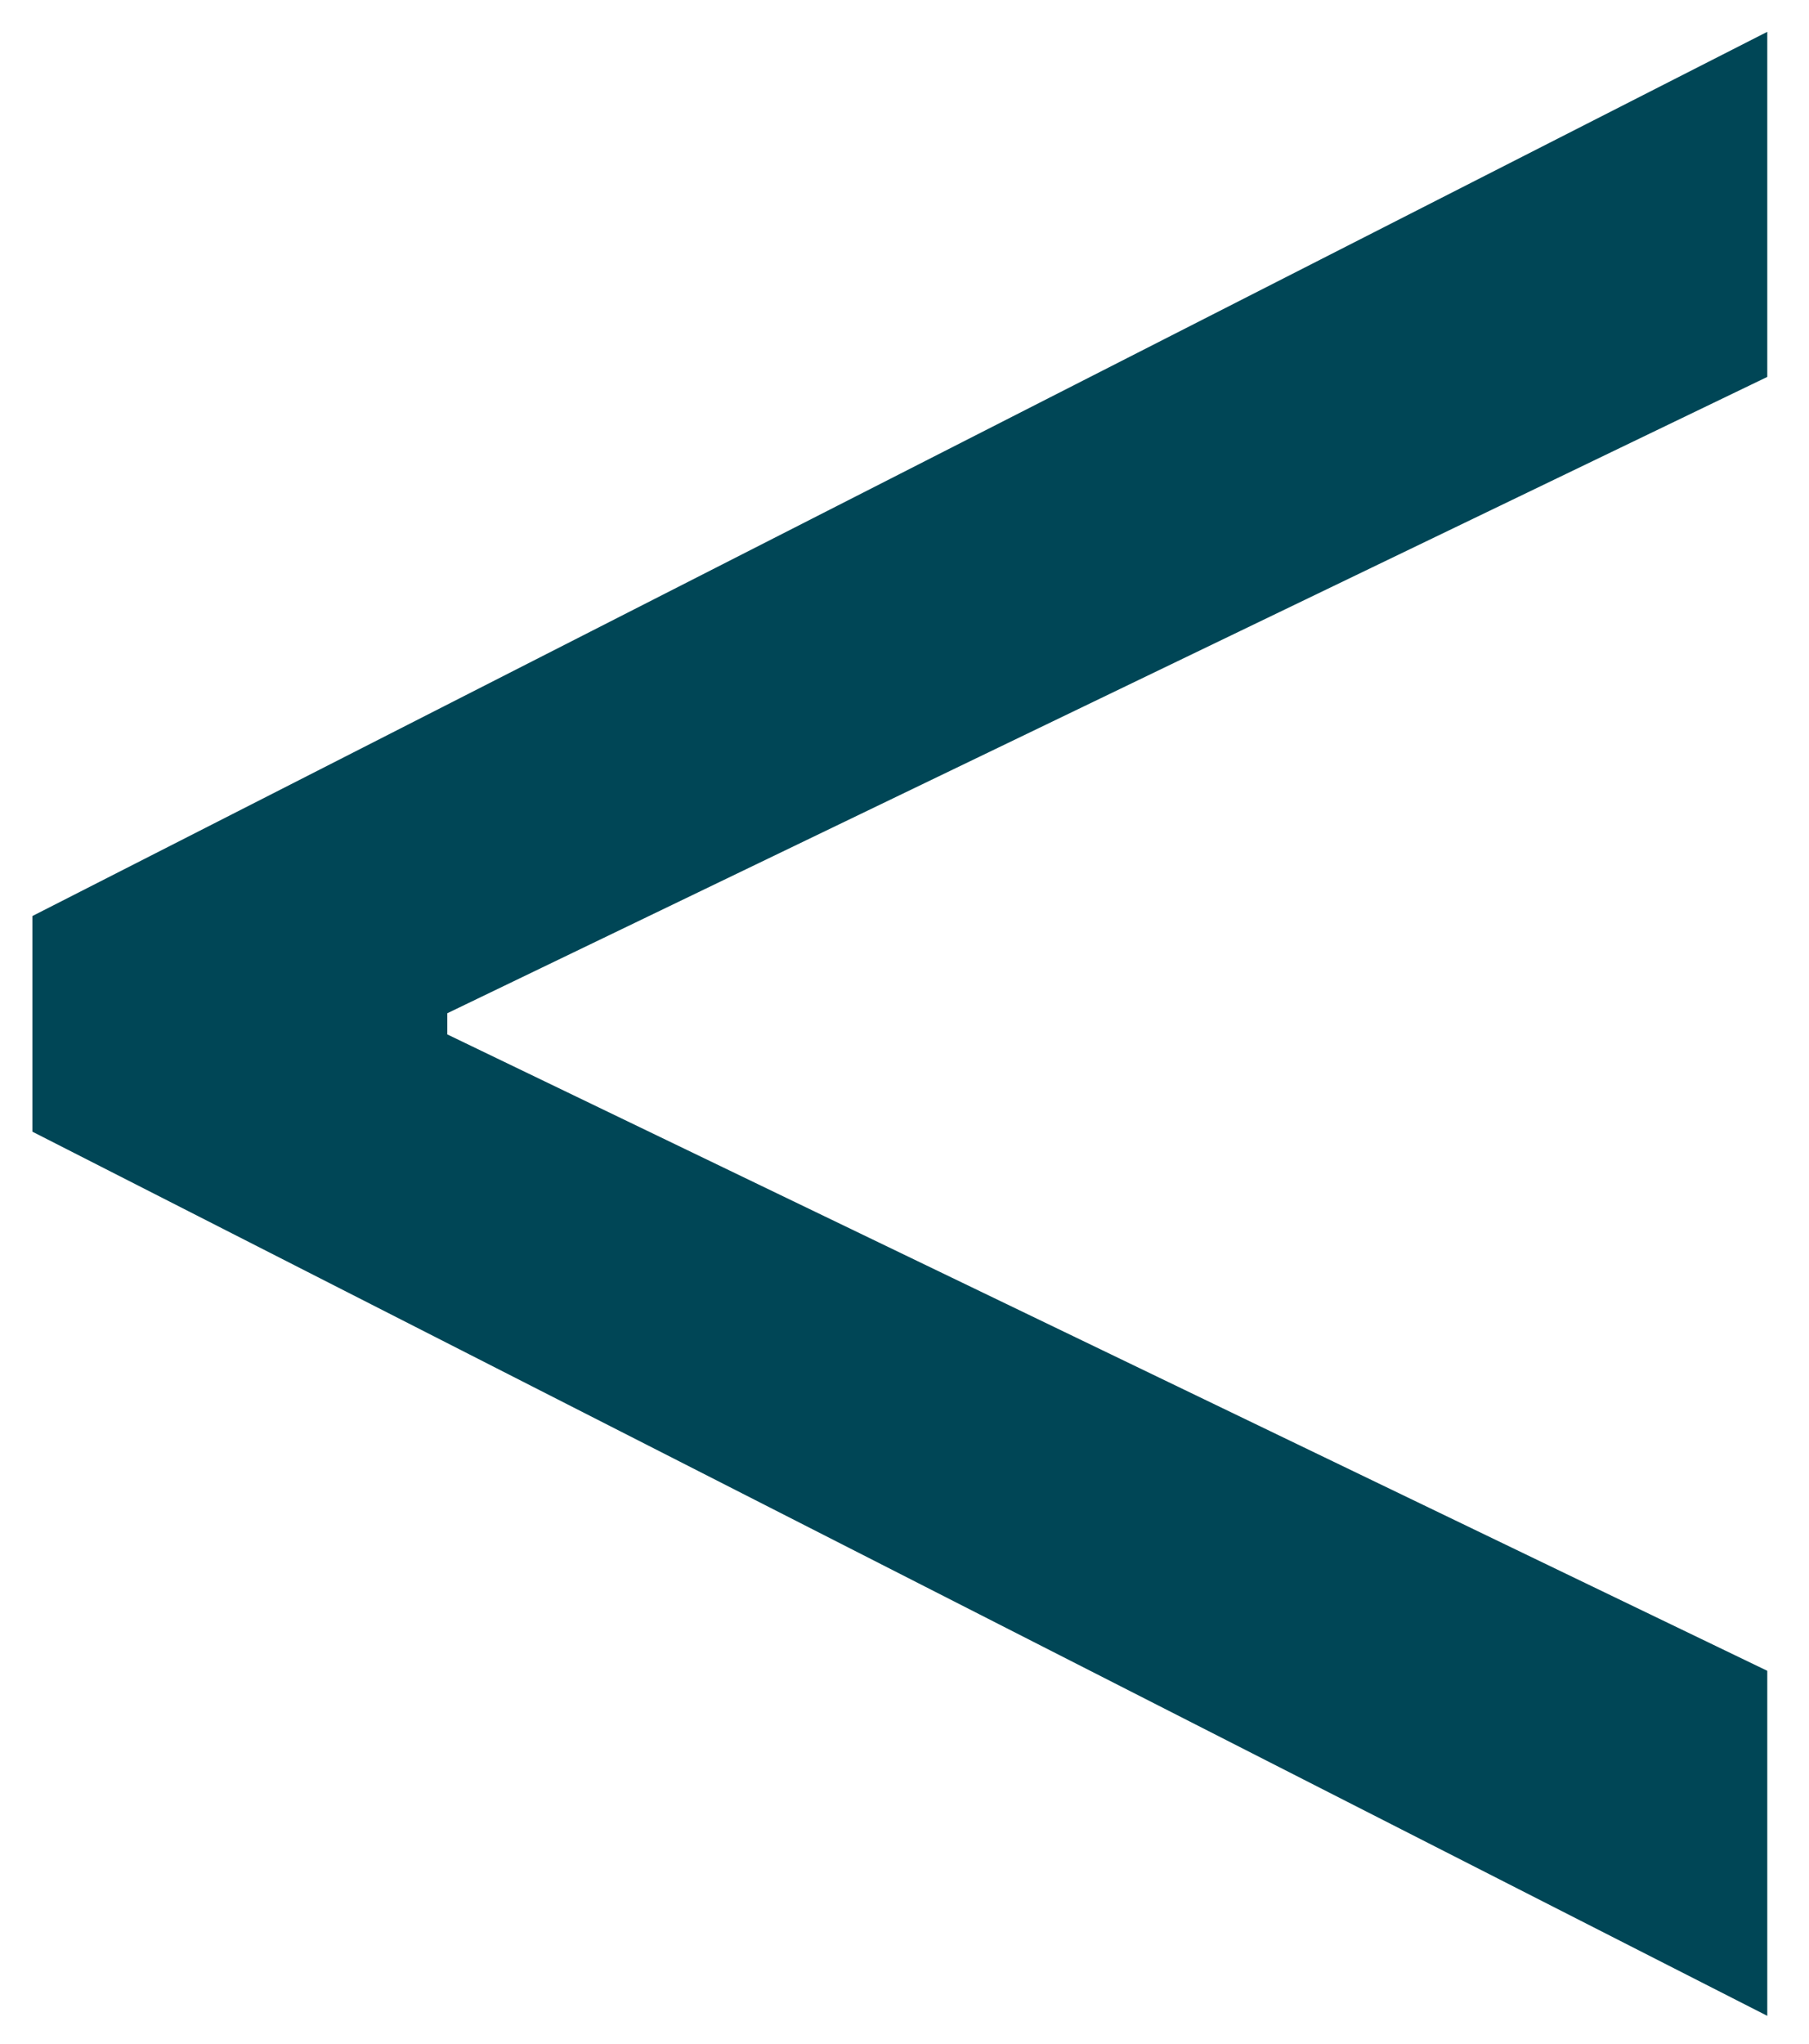 <svg width="31" height="35" viewBox="0 0 31 35" fill="none" xmlns="http://www.w3.org/2000/svg">
<path d="M0.555 19.381V15.688L30.285 0.545V6.455L7.48 17.442L7.665 17.072V17.996L7.48 17.626L30.285 28.614V34.523L0.555 19.381Z" fill="#004656"/>
</svg>
